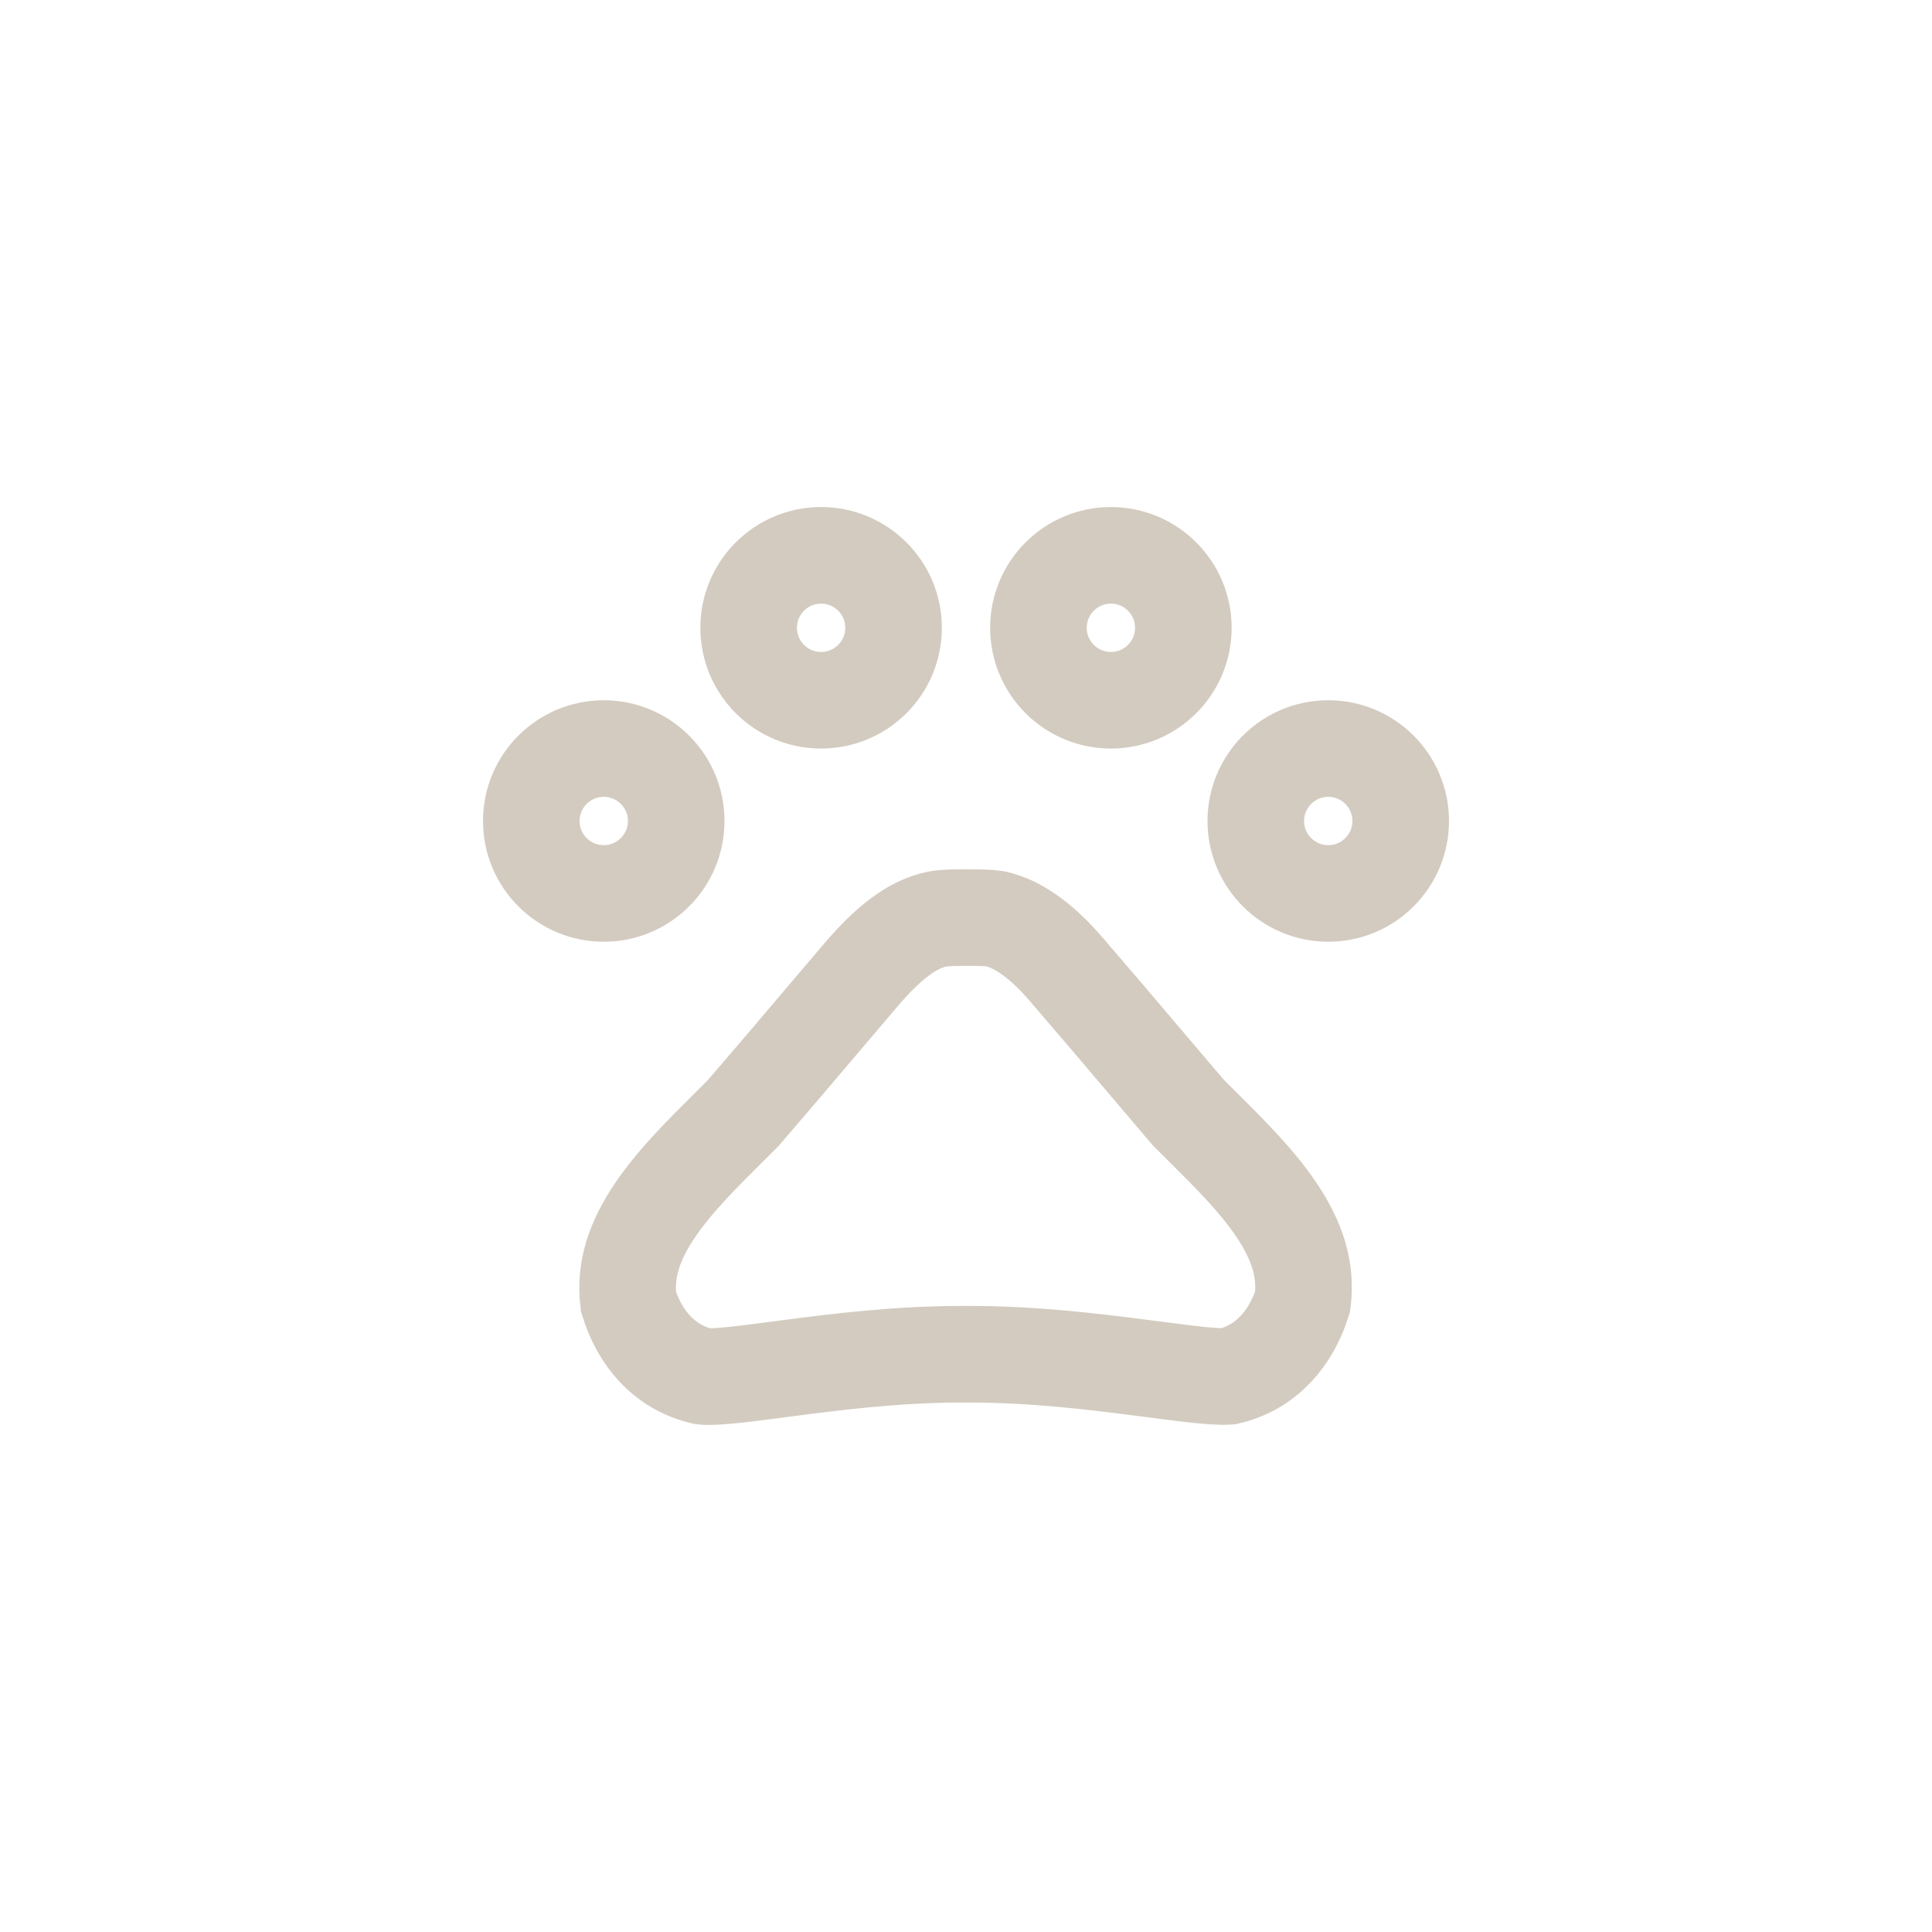 <svg xmlns="http://www.w3.org/2000/svg" fill="none" viewBox="0 0 40 40" height="40" width="40">
<g clip-path="url(#clip0_1_125)">
<path stroke-width="2" stroke="#D3CBC0" d="M24.579 23.007L24.605 23.037L24.633 23.065C24.714 23.146 24.794 23.225 24.873 23.304C25.471 23.898 26.018 24.442 26.424 25.044C26.848 25.673 27.054 26.276 26.97 26.945C26.74 27.686 26.237 28.307 25.428 28.496C25.415 28.497 25.373 28.501 25.292 28.499C25.19 28.497 25.058 28.489 24.891 28.473C24.607 28.445 24.27 28.401 23.871 28.349C23.794 28.339 23.716 28.329 23.635 28.319C22.649 28.191 21.39 28.038 20.08 28.038H19.9C18.589 28.038 17.329 28.194 16.344 28.323C16.273 28.332 16.204 28.341 16.136 28.35C15.725 28.404 15.38 28.449 15.09 28.477C14.924 28.493 14.793 28.501 14.693 28.502C14.608 28.503 14.568 28.499 14.561 28.498C13.744 28.311 13.241 27.695 13.011 26.948C12.93 26.284 13.137 25.683 13.564 25.054C13.971 24.453 14.518 23.91 15.115 23.316C15.195 23.237 15.276 23.156 15.357 23.075L15.383 23.049L15.407 23.021C15.973 22.365 16.481 21.767 17 21.154C17.288 20.815 17.58 20.471 17.887 20.111C18.326 19.608 18.762 19.235 19.204 19.084L19.213 19.081L19.222 19.078C19.281 19.056 19.337 19.041 19.389 19.032L19.389 19.032L19.399 19.03C19.549 19.001 19.723 18.998 20 18.998C20.27 18.998 20.456 19 20.611 19.023C20.66 19.033 20.712 19.047 20.768 19.068L20.777 19.071L20.786 19.074C21.233 19.227 21.68 19.605 22.099 20.096L22.099 20.096L22.103 20.101C22.665 20.752 23.162 21.339 23.677 21.946C23.967 22.288 24.263 22.636 24.579 23.007ZM14 16.998C14 17.826 13.328 18.498 12.5 18.498C11.672 18.498 11 17.826 11 16.998C11 16.169 11.672 15.498 12.5 15.498C13.328 15.498 14 16.169 14 16.998ZM18.5 12.998C18.5 13.826 17.828 14.498 17 14.498C16.172 14.498 15.5 13.826 15.5 12.998C15.5 12.169 16.172 11.498 17 11.498C17.828 11.498 18.5 12.169 18.5 12.998ZM24.5 12.998C24.5 13.826 23.828 14.498 23 14.498C22.172 14.498 21.5 13.826 21.5 12.998C21.5 12.169 22.172 11.498 23 11.498C23.828 11.498 24.5 12.169 24.5 12.998ZM29 16.998C29 17.826 28.328 18.498 27.5 18.498C26.672 18.498 26 17.826 26 16.998C26 16.169 26.672 15.498 27.5 15.498C28.328 15.498 29 16.169 29 16.998Z"></path>
</g>
<defs>
<clipPath id="clip0_1_125">
<rect fill="white" rx="2" height="40" width="40"></rect>
</clipPath>
</defs>
</svg>

